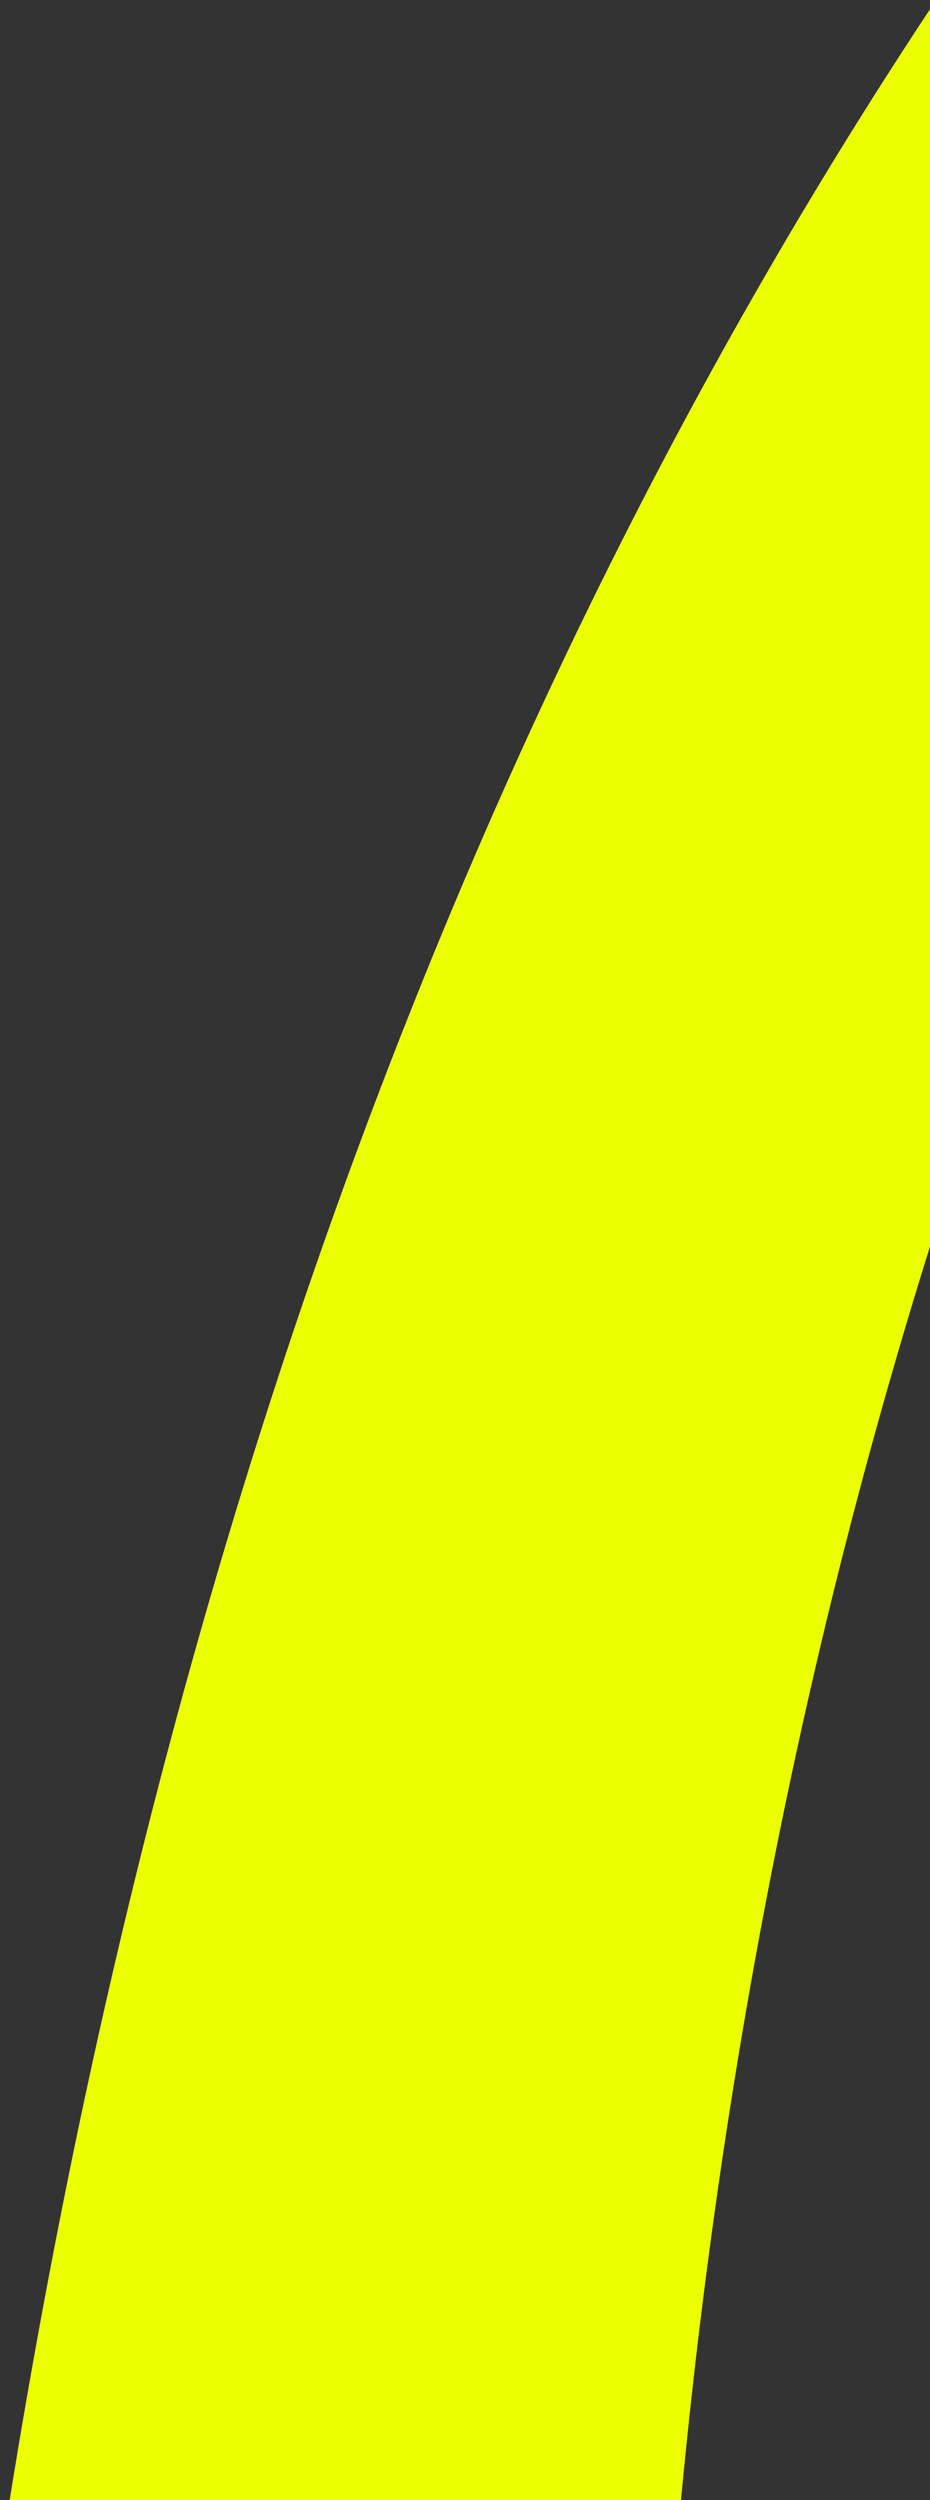 <svg xmlns="http://www.w3.org/2000/svg" xmlns:xlink="http://www.w3.org/1999/xlink" width="462" height="1241" viewBox="0 0 462 1241">
    <rect x="0" y="0" width="462" height="1241" fill="#333333" stroke="none"/>
    <defs>
        <clipPath id="clip-path">
            <rect id="Rectangle_246" data-name="Rectangle 246" width="462" height="1241" transform="translate(1138 5922)" fill="#fff"/>
        </clipPath>
        <clipPath id="clip-path-2">
            <path id="Path_776" data-name="Path 776" d="M0,726.1H3450.993V-633.42H0Z" transform="translate(0 633.42)" fill="#c74bff"/>
        </clipPath>
        <clipPath id="clip-path-3">
            <rect id="Rectangle_245" data-name="Rectangle 245" width="3086.658" height="2197.165" fill="#1feaff"/>
        </clipPath>
    </defs>
    <g id="Ribbon_1.1_Yellow" data-name="Ribbon 1.1 Yellow" transform="translate(-1138 -5922)" clip-path="url(#clip-path)">
        <g id="Group_724" data-name="Group 724" transform="translate(-407.823 6436.898)">
            <g id="Group_723" data-name="Group 723" transform="translate(0 -633.42)" clip-path="url(#clip-path-2)">
                <g id="Group_722" data-name="Group 722" transform="translate(907.81 2.137) rotate(-20)">
                    <g id="Group_721" data-name="Group 721">
                        <g id="Group_720" data-name="Group 720" clip-path="url(#clip-path-3)">
                            <g id="Group_719" data-name="Group 719" transform="translate(79.503 23.197)">
                                <path id="Path_775" data-name="Path 775" d="M6.587,1719.912l111.5,387.643s38.593,81.157,59.348,4.772C304.952,1643,901.373-26.269,2915.319,74.189c0,0-1763.919-560.48-2855.943,1399.629-86.867,155.908-52.789,246.094-52.789,246.094" fill="#ebff00"/>
                            </g>
                        </g>
                    </g>
                </g>
            </g>
        </g>
    </g>
</svg>
